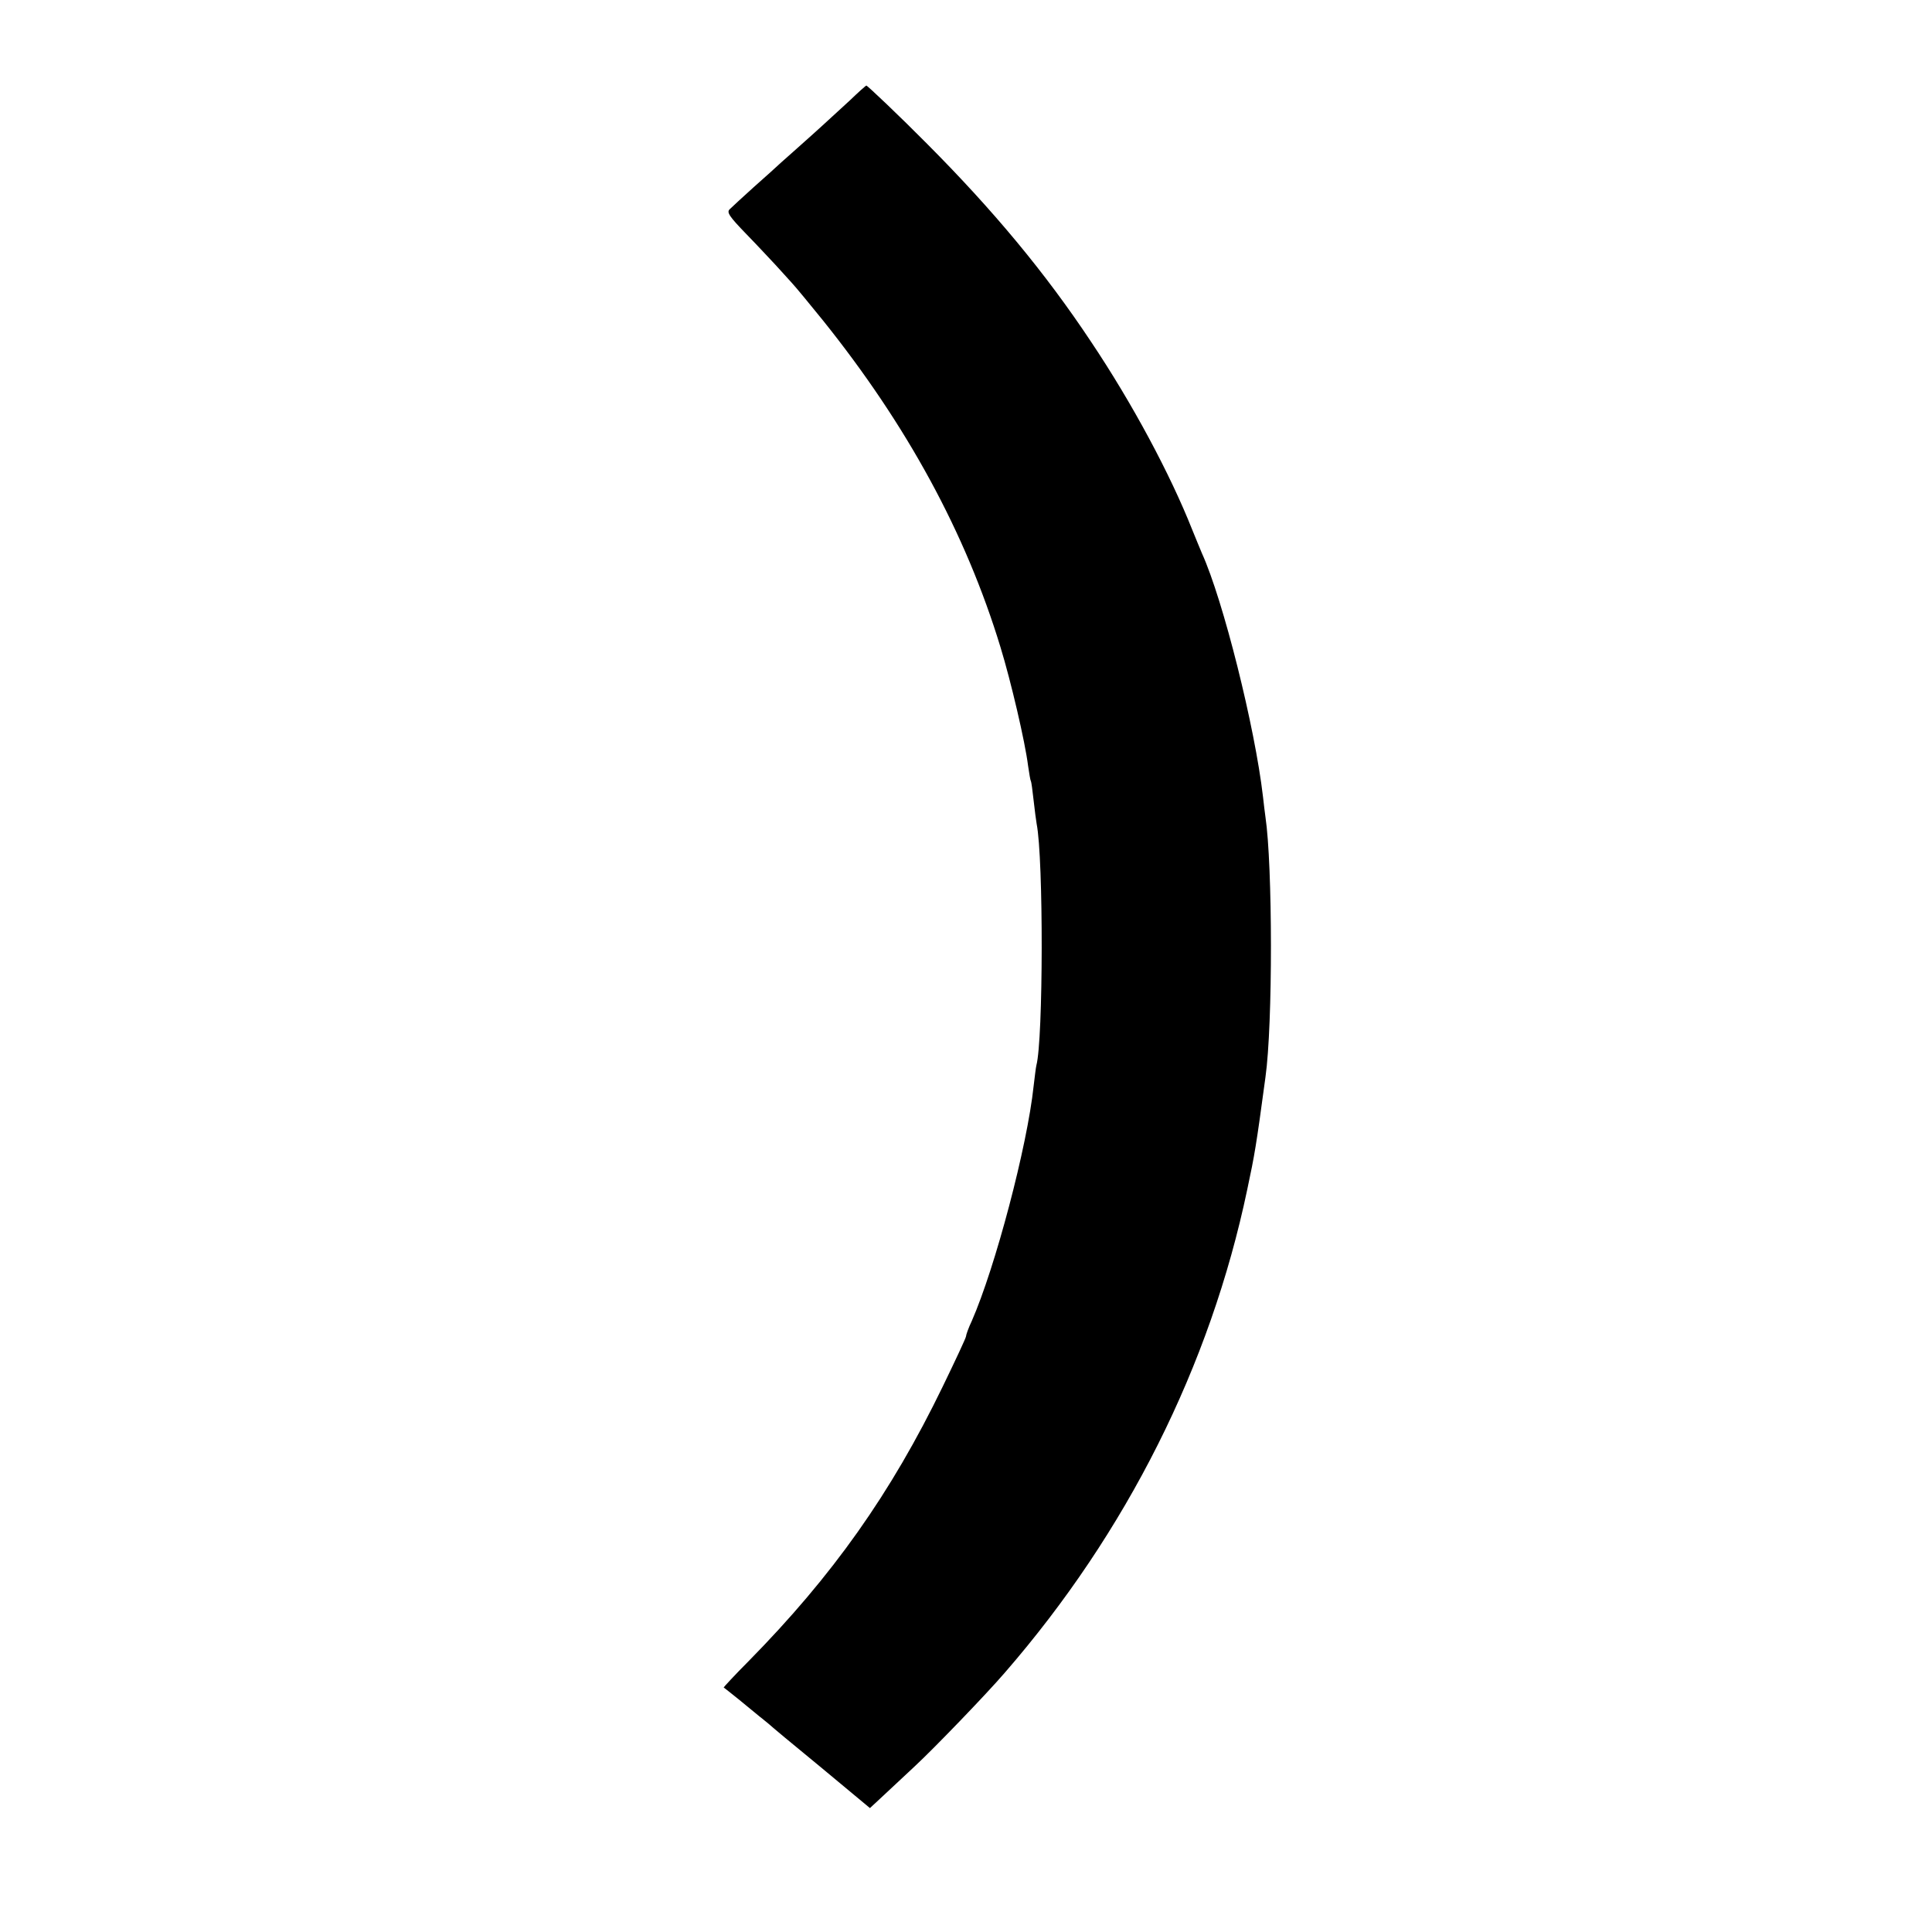 <?xml version="1.0" standalone="no"?>
<!DOCTYPE svg PUBLIC "-//W3C//DTD SVG 20010904//EN"
 "http://www.w3.org/TR/2001/REC-SVG-20010904/DTD/svg10.dtd">
<svg version="1.0" xmlns="http://www.w3.org/2000/svg"
 width="700pt" height="700pt" viewBox="0 0 700 700"
 preserveAspectRatio="xMidYMid meet">
<g transform="translate(0,700) scale(0.1,-0.1)"
fill="#000000" stroke="none">
<path d="M3080 6637 c-31 -28 -93 -86 -139 -127 -46 -41 -96 -86 -110 -98 -14
-13 -59 -54 -100 -90 -41 -37 -80 -73 -87 -80 -12 -11 -2 -26 60 -90 41 -42
88 -93 106 -112 17 -19 44 -48 59 -65 15 -16 65 -77 112 -135 305 -380 518
-771 644 -1185 38 -124 89 -342 100 -430 4 -27 8 -52 10 -55 2 -3 6 -34 10
-70 4 -36 9 -74 11 -85 25 -126 24 -782 -1 -875 -2 -8 -6 -42 -10 -75 -23
-218 -139 -657 -224 -851 -12 -25 -21 -51 -21 -56 0 -5 -38 -86 -84 -181 -188
-388 -399 -686 -704 -996 -51 -51 -91 -95 -90 -95 2 -1 28 -22 58 -46 30 -25
63 -52 73 -60 11 -8 24 -20 31 -25 6 -6 91 -77 190 -158 l178 -148 57 53 c31
29 79 74 106 99 69 64 259 261 326 339 441 508 744 1111 878 1750 27 127 32
155 66 407 27 192 26 768 0 943 -2 14 -6 47 -9 74 -29 251 -144 711 -221 881
-7 17 -23 55 -35 85 -80 202 -217 458 -367 682 -166 250 -354 476 -594 717
-98 99 -216 211 -220 211 -2 0 -29 -24 -59 -53z"/>
</g>
</svg>
